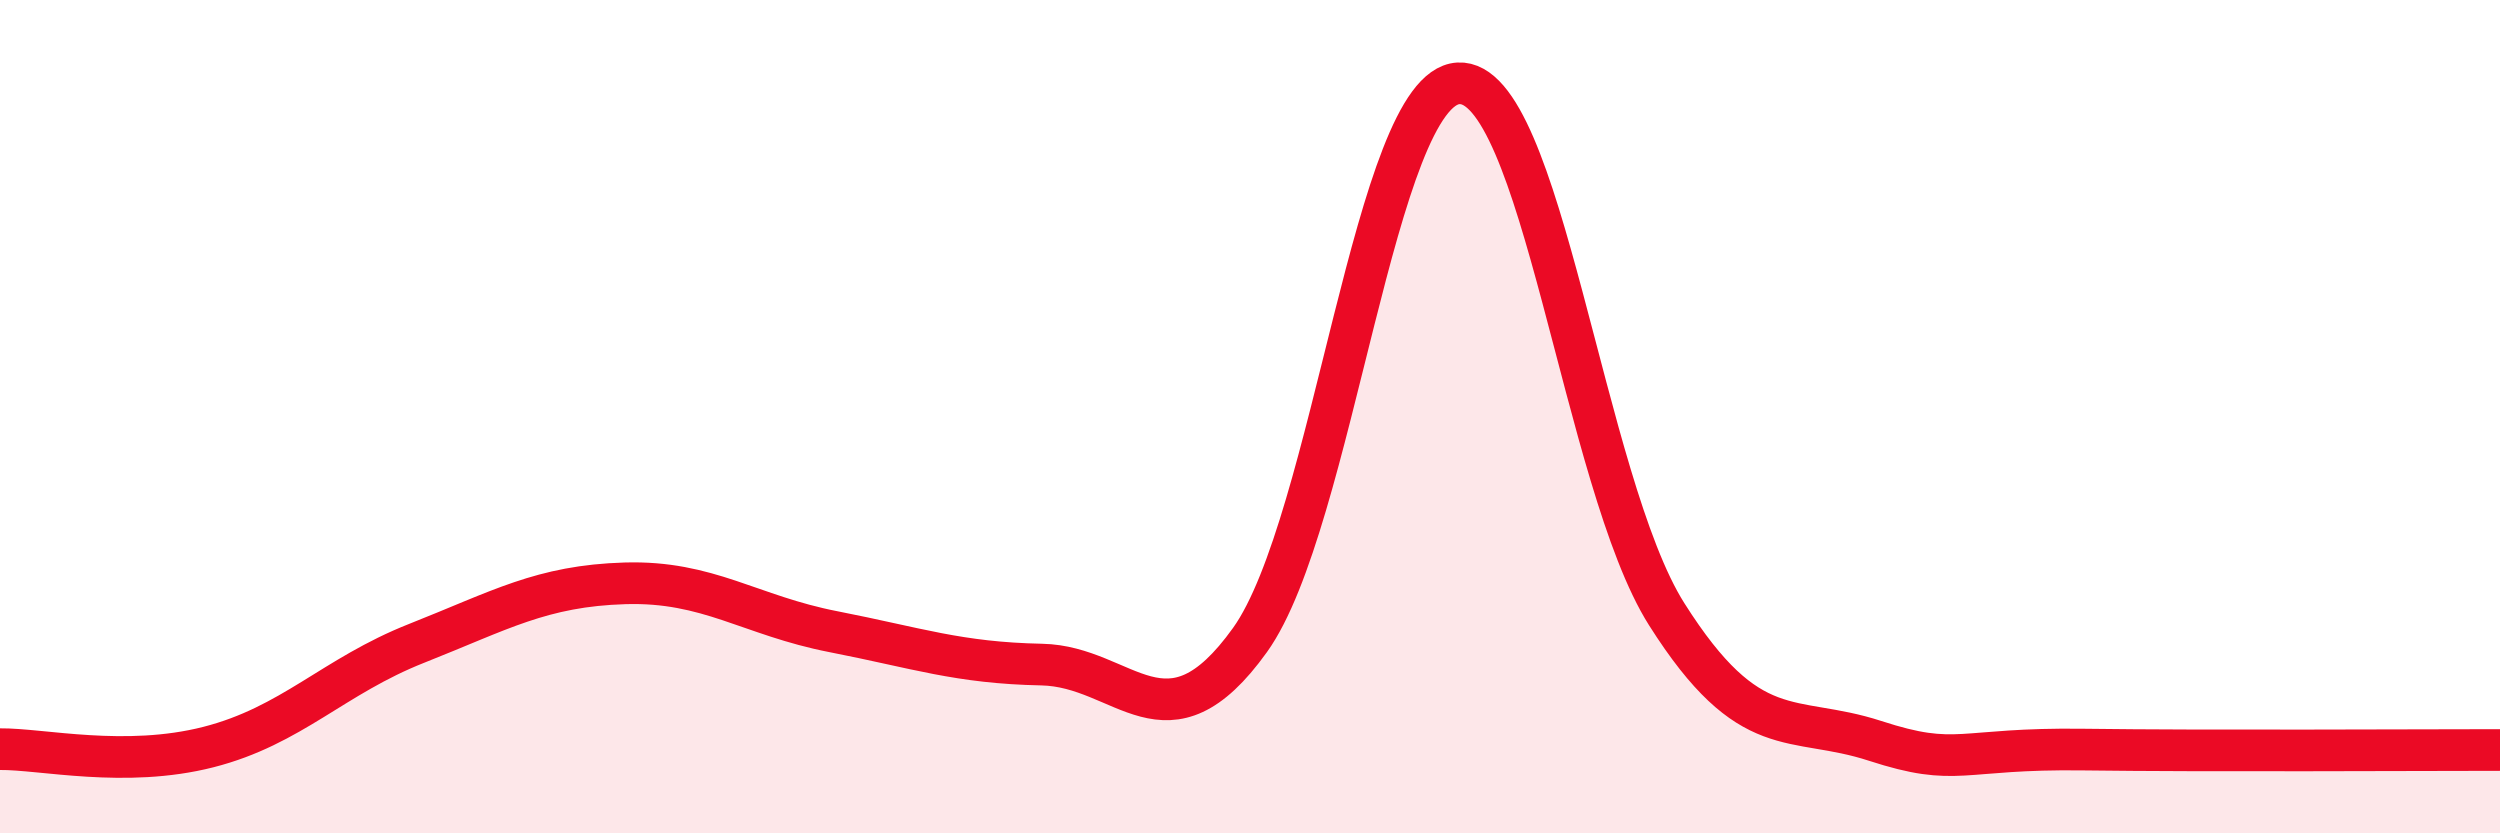 
    <svg width="60" height="20" viewBox="0 0 60 20" xmlns="http://www.w3.org/2000/svg">
      <path
        d="M 0,17.98 C 1,17.97 3,18.44 5,17.93 C 7,17.42 8,16.23 10,15.44 C 12,14.65 13,14.06 15,14 C 17,13.94 18,14.77 20,15.16 C 22,15.55 23,15.91 25,15.95 C 27,15.99 28,18.15 30,15.36 C 32,12.57 33,2.12 35,2 C 37,1.88 38,11.58 40,14.74 C 42,17.9 43,17.13 45,17.78 C 47,18.43 47,17.95 50,17.99 C 53,18.03 58,18 60,18L60 20L0 20Z"
        fill="#EB0A25"
        opacity="0.1"
        stroke-linecap="round"
        stroke-linejoin="round"
      />
      <path
        d="M 0,17.98 C 1,17.97 3,18.44 5,17.93 C 7,17.42 8,16.23 10,15.44 C 12,14.65 13,14.06 15,14 C 17,13.94 18,14.77 20,15.16 C 22,15.55 23,15.91 25,15.95 C 27,15.99 28,18.15 30,15.36 C 32,12.57 33,2.12 35,2 C 37,1.88 38,11.58 40,14.74 C 42,17.9 43,17.13 45,17.78 C 47,18.43 47,17.95 50,17.99 C 53,18.03 58,18 60,18"
        stroke="#EB0A25"
        stroke-width="1"
        fill="none"
        stroke-linecap="round"
        stroke-linejoin="round"
      />
    </svg>
  